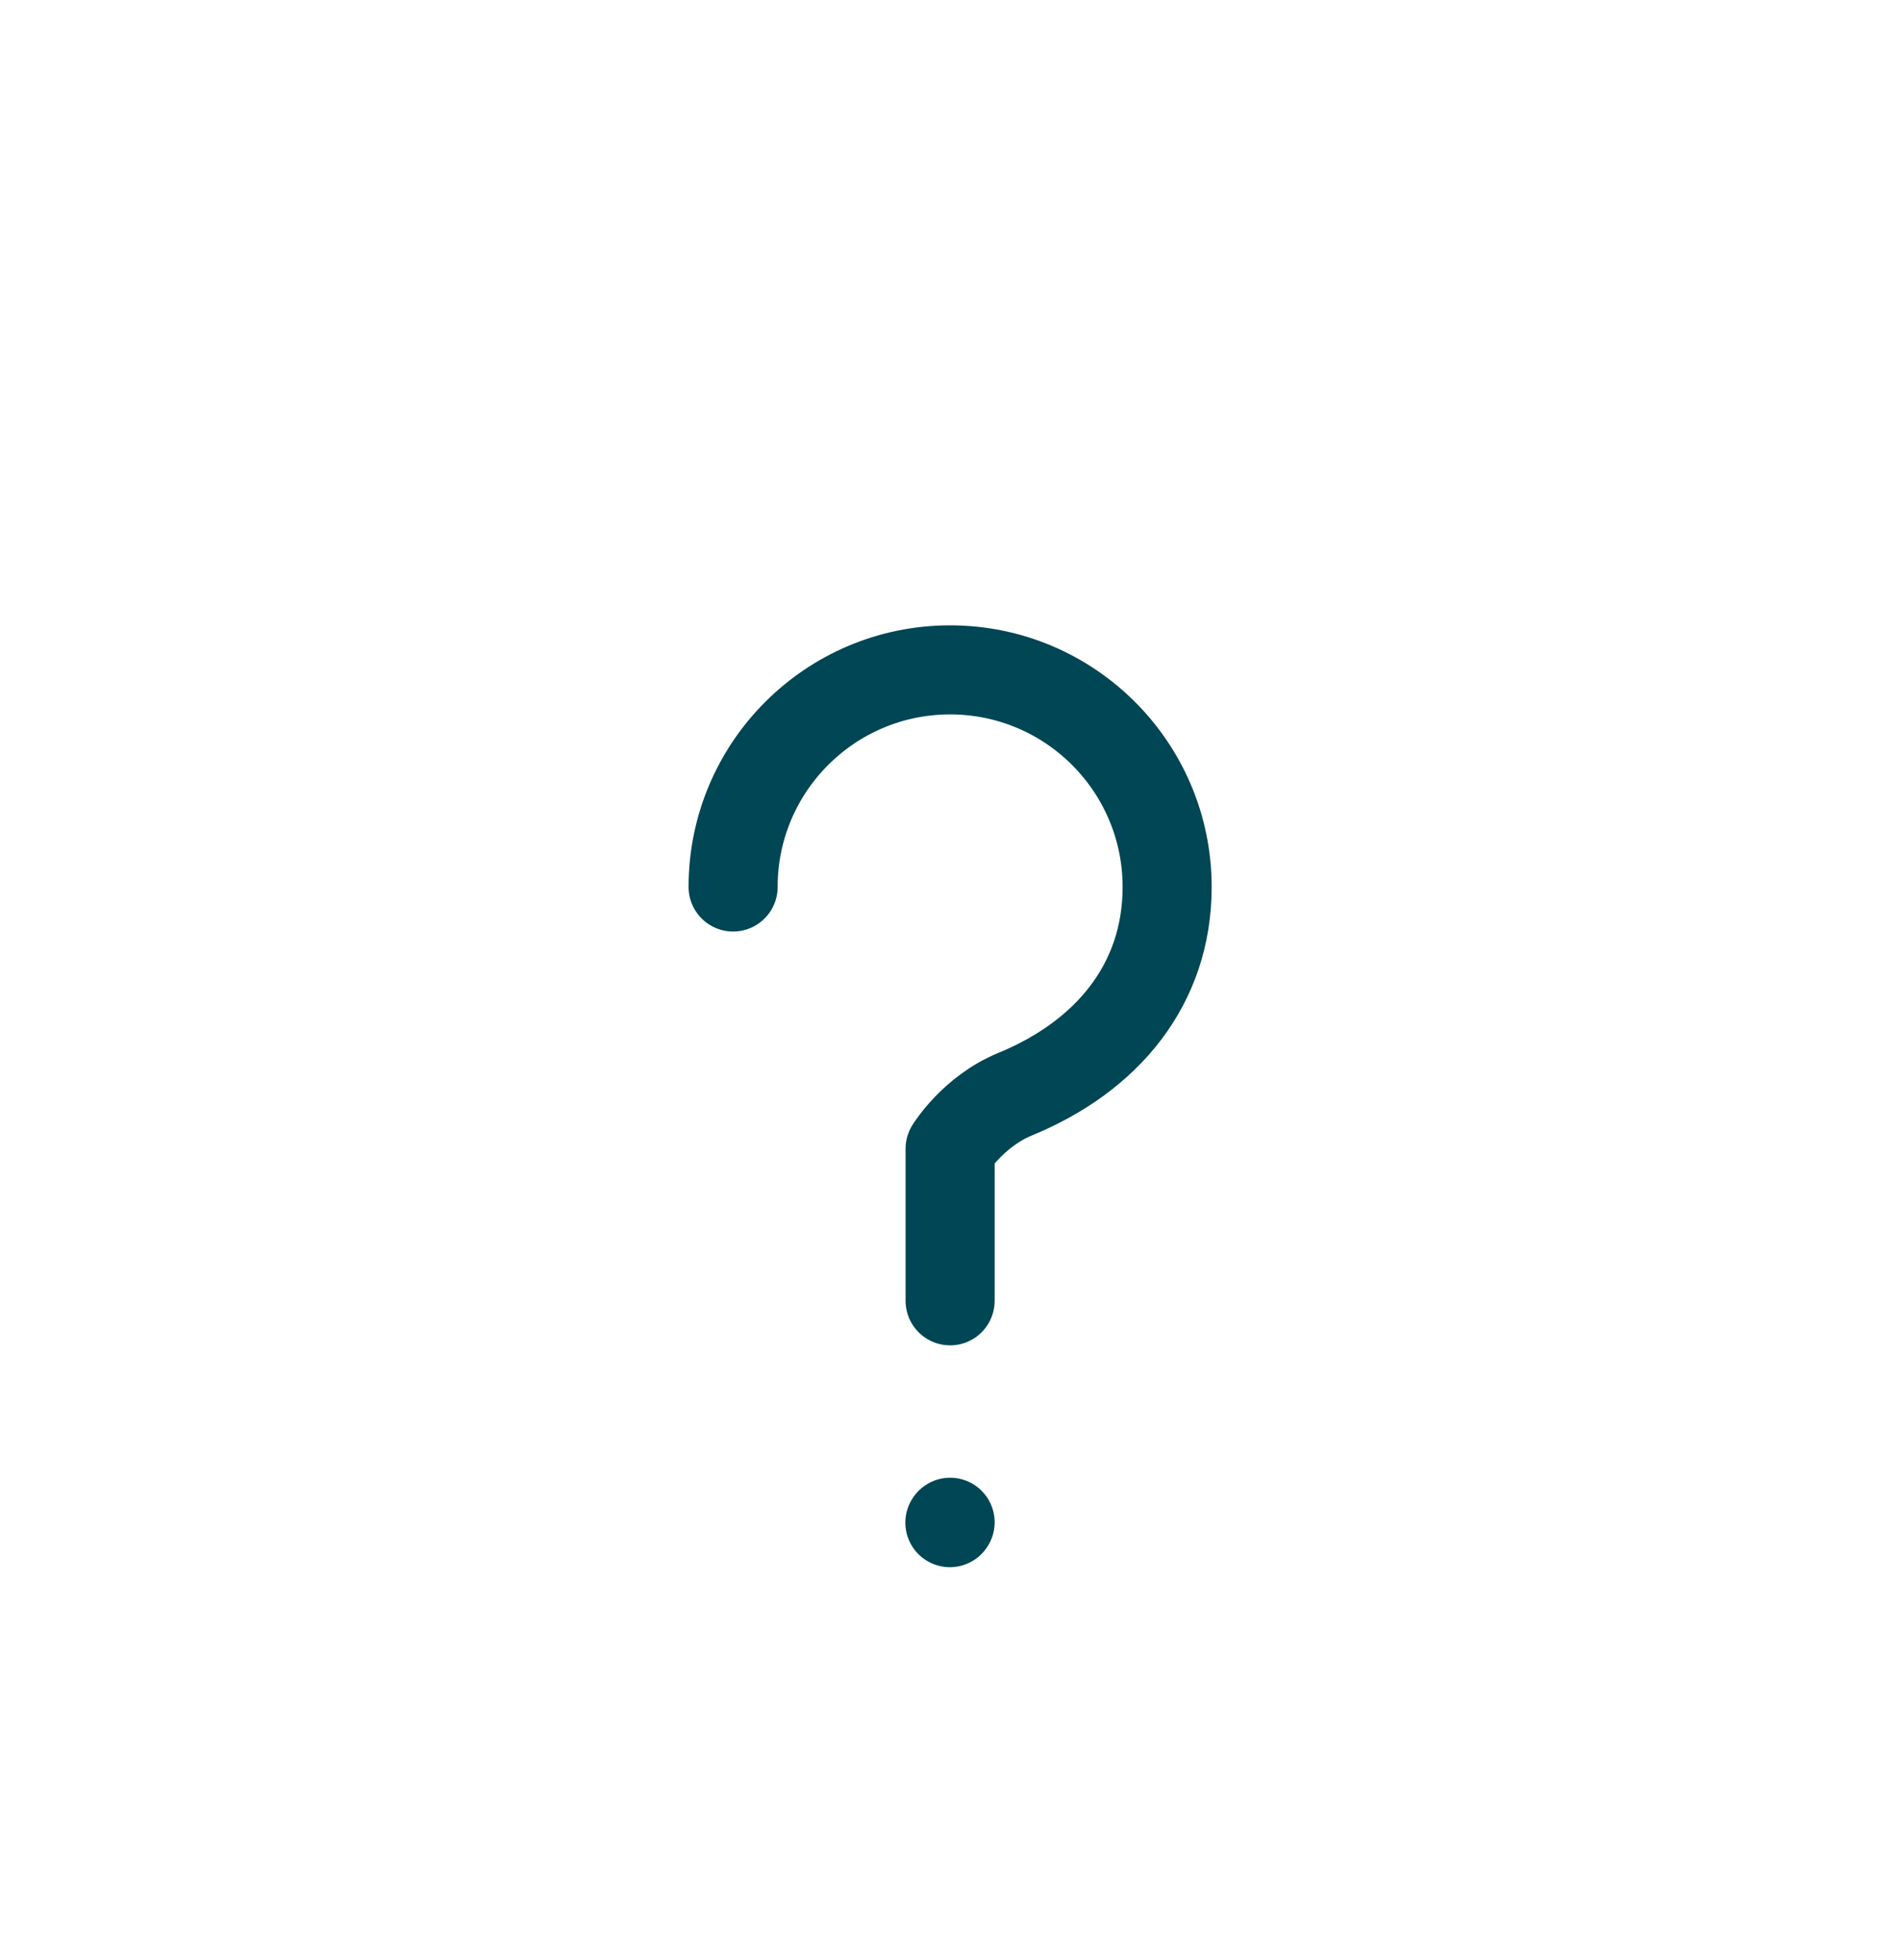 <svg xmlns="http://www.w3.org/2000/svg" width="32" height="33" viewBox="0 0 32 33" fill="none">
  <path d="M12.347 14.933C12.347 12.915 13.983 11.278 16.002 11.278C18.02 11.278 19.657 12.915 19.657 14.933C19.657 16.57 18.648 17.784 17.098 18.421C16.386 18.713 16.002 19.34 16.002 19.34L16.002 21.9M15.998 25.635L16.002 25.629" stroke="#004654" stroke-width="1.5" stroke-miterlimit="10" stroke-linecap="round" stroke-linejoin="round"/>
</svg>